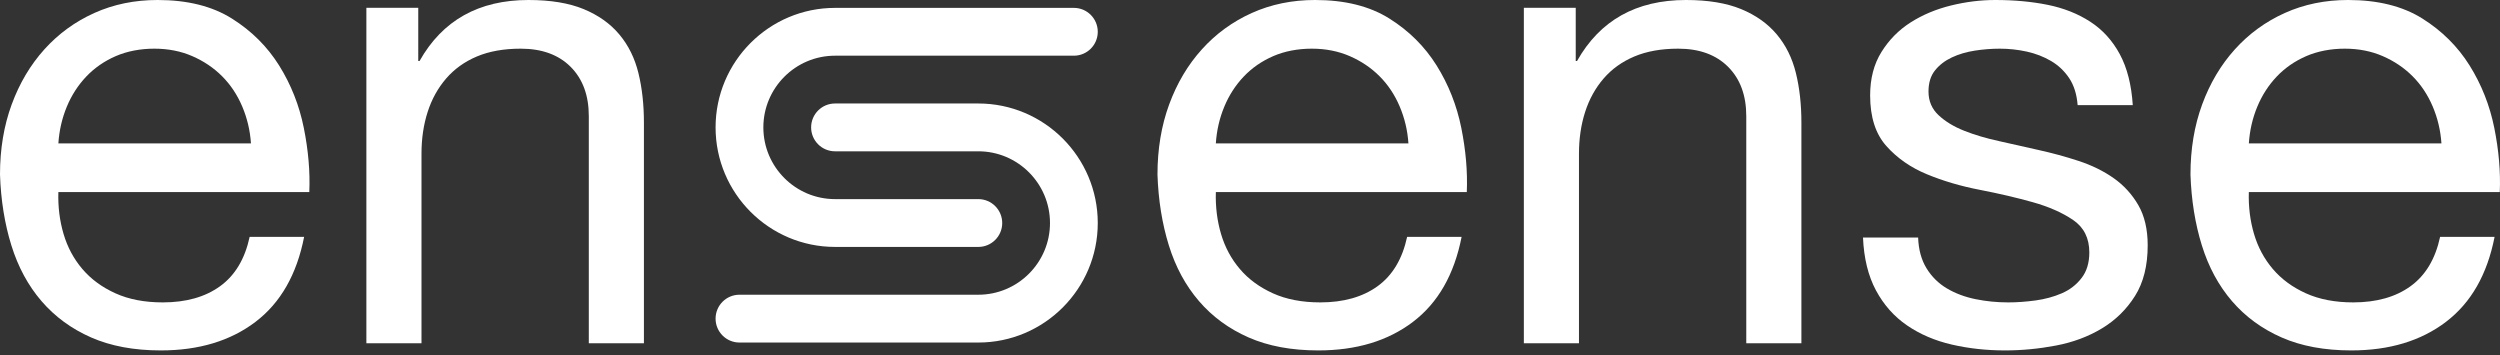 <?xml version="1.0" encoding="UTF-8"?>
<svg xmlns="http://www.w3.org/2000/svg" width="514" height="73" viewBox="0 0 514 73" fill="none">
  <rect x="0" y="0" width="514" height="73" fill="#333333" stroke="none"/>
  <g clip-path="url(#clip0_2879_19514)">
    <path d="M201.145 50.766H171.679C158.139 50.766 147.123 39.742 147.123 26.193C147.123 12.643 158.139 1.621 171.679 1.621H220.789C223.501 1.621 225.701 3.821 225.701 6.536C225.701 9.251 223.501 11.451 220.789 11.451H171.679C163.556 11.451 156.946 18.065 156.946 26.194C156.946 34.323 163.556 40.938 171.679 40.938H201.145C203.857 40.938 206.056 43.138 206.056 45.853C206.056 48.568 203.857 50.767 201.145 50.767V50.766Z" fill="white"></path>
    <path d="M201.145 70.425H152.034C149.323 70.425 147.123 68.225 147.123 65.51C147.123 62.795 149.323 60.595 152.034 60.595H201.145C209.268 60.595 215.878 53.98 215.878 45.852C215.878 37.723 209.268 31.108 201.145 31.108H171.679C168.967 31.108 166.767 28.908 166.767 26.193C166.767 23.478 168.967 21.278 171.679 21.278H201.145C214.685 21.278 225.701 32.302 225.701 45.852C225.701 59.401 214.685 70.425 201.145 70.425Z" fill="white"></path>
    <path d="M52.53 66.176C47.374 70.091 40.886 72.047 33.067 72.047C27.553 72.047 22.776 71.157 18.732 69.378C14.687 67.6 11.287 65.109 8.531 61.906C5.776 58.704 3.712 54.881 2.333 50.432C0.954 45.986 0.177 41.139 0 35.89C0 30.643 0.8 25.84 2.401 21.48C4.001 17.123 6.245 13.341 9.134 10.139C12.021 6.938 15.445 4.448 19.398 2.668C23.353 0.891 27.685 0 32.398 0C38.529 0 43.619 1.268 47.662 3.803C51.705 6.339 54.949 9.563 57.396 13.476C59.839 17.391 61.529 21.661 62.461 26.285C63.393 30.91 63.773 35.313 63.592 39.492H12C11.909 42.517 12.267 45.385 13.067 48.097C13.867 50.812 15.153 53.214 16.93 55.303C18.711 57.393 20.973 59.061 23.732 60.305C26.485 61.552 29.732 62.173 33.464 62.173C38.265 62.173 42.199 61.061 45.262 58.837C48.331 56.615 50.352 53.234 51.329 48.696H62.529C61.015 56.434 57.683 62.261 52.529 66.175L52.53 66.176ZM49.798 21.88C48.775 19.479 47.397 17.411 45.665 15.676C43.933 13.942 41.887 12.564 39.531 11.54C37.176 10.518 34.576 10.006 31.73 10.006C28.885 10.006 26.153 10.518 23.798 11.54C21.443 12.564 19.42 13.965 17.731 15.743C16.044 17.523 14.71 19.591 13.733 21.947C12.755 24.304 12.178 26.816 12.001 29.485H51.598C51.418 26.816 50.817 24.282 49.798 21.88Z" fill="white"></path>
    <path d="M85.994 1.601V12.542H86.259C90.969 4.182 98.435 0 108.658 0C113.191 0 116.968 0.625 119.99 1.867C123.012 3.114 125.456 4.849 127.324 7.07C129.192 9.294 130.501 11.941 131.256 15.008C132.012 18.078 132.39 21.48 132.39 25.215V70.579H121.058V23.882C121.058 19.614 119.812 16.235 117.325 13.742C114.834 11.252 111.413 10.006 107.057 10.006C103.591 10.006 100.589 10.54 98.057 11.607C95.524 12.673 93.412 14.188 91.727 16.143C90.037 18.101 88.768 20.391 87.925 23.014C87.08 25.639 86.659 28.506 86.659 31.619V70.577H75.327V1.601H85.994Z" fill="white"></path>
    <path d="M290.507 66.177C285.351 70.091 278.863 72.047 271.041 72.047C265.53 72.047 260.753 71.158 256.709 69.378C252.664 67.6 249.265 65.11 246.511 61.907C243.756 58.705 241.686 54.881 240.309 50.433C238.931 45.986 238.155 41.14 237.977 35.891C237.977 30.643 238.777 25.84 240.378 21.48C241.976 17.123 244.221 13.342 247.111 10.14C249.997 6.938 253.419 4.449 257.378 2.668C261.332 0.89 265.664 -0.001 270.376 -0.001C276.511 -0.001 281.595 1.267 285.643 3.803C289.686 6.338 292.93 9.562 295.375 13.476C297.818 17.39 299.506 21.66 300.441 26.284C301.373 30.91 301.75 35.312 301.574 39.491H249.978C249.887 42.516 250.243 45.384 251.043 48.096C251.843 50.811 253.13 53.213 254.911 55.302C256.686 57.392 258.954 59.06 261.71 60.304C264.465 61.551 267.709 62.172 271.444 62.172C276.242 62.172 280.175 61.06 283.242 58.836C286.308 56.614 288.326 53.233 289.307 48.695H300.507C298.994 56.433 295.662 62.26 290.507 66.174V66.177ZM287.772 21.88C286.75 19.479 285.374 17.412 283.639 15.677C281.907 13.942 279.861 12.564 277.508 11.541C275.15 10.518 272.55 10.006 269.708 10.006C266.865 10.006 264.127 10.518 261.775 11.541C259.42 12.564 257.396 13.965 255.71 15.743C254.019 17.524 252.684 19.591 251.709 21.948C250.729 24.305 250.151 26.817 249.977 29.486H289.573C289.394 26.817 288.795 24.283 287.772 21.88Z" fill="white"></path>
    <path d="M323.97 1.601V12.542H324.237C328.949 4.182 336.414 0 346.637 0C351.17 0 354.948 0.625 357.969 1.867C360.99 3.114 363.437 4.849 365.303 7.07C367.169 9.294 368.479 11.941 369.235 15.008C369.99 18.078 370.368 21.48 370.368 25.215V70.579H359.034V23.882C359.034 19.614 357.788 16.235 355.303 13.742C352.813 11.252 349.389 10.006 345.036 10.006C341.57 10.006 338.57 10.54 336.037 11.607C333.504 12.673 331.39 14.188 329.703 16.143C328.012 18.101 326.748 20.391 325.903 23.014C325.059 25.639 324.637 28.506 324.637 31.619V70.577H313.305V1.601H323.97Z" fill="white"></path>
    <path d="M396.1 55.169C397.164 56.902 398.567 58.284 400.299 59.305C402.031 60.328 403.988 61.062 406.166 61.506C408.344 61.952 410.588 62.174 412.899 62.174C414.674 62.174 416.541 62.04 418.499 61.774C420.452 61.506 422.254 61.019 423.897 60.307C425.543 59.596 426.899 58.552 427.964 57.171C429.031 55.792 429.564 54.036 429.564 51.901C429.564 48.965 428.452 46.744 426.23 45.229C424.008 43.718 421.231 42.494 417.898 41.561C414.565 40.627 410.943 39.783 407.032 39.026C403.122 38.271 399.499 37.203 396.166 35.823C392.833 34.445 390.053 32.511 387.833 30.02C385.611 27.53 384.5 24.062 384.5 19.614C384.5 16.144 385.277 13.165 386.835 10.675C388.387 8.186 390.388 6.16 392.834 4.604C395.277 3.049 398.032 1.892 401.1 1.134C404.166 0.38 407.21 0 410.233 0C414.143 0 417.741 0.334 421.033 1.001C424.319 1.667 427.23 2.825 429.764 4.47C432.297 6.117 434.318 8.338 435.83 11.141C437.341 13.943 438.231 17.434 438.499 21.615H427.164C426.984 19.393 426.409 17.546 425.432 16.078C424.452 14.611 423.209 13.432 421.699 12.542C420.185 11.654 418.519 11.008 416.699 10.607C414.877 10.207 413.032 10.007 411.166 10.007C409.476 10.007 407.767 10.141 406.035 10.407C404.303 10.675 402.72 11.141 401.3 11.808C399.878 12.475 398.722 13.366 397.835 14.477C396.944 15.59 396.5 17.034 396.5 18.813C396.5 20.77 397.189 22.394 398.568 23.682C399.946 24.972 401.7 26.04 403.834 26.884C405.969 27.73 408.367 28.442 411.035 29.019C413.701 29.598 416.367 30.199 419.034 30.82C421.877 31.445 424.654 32.2 427.367 33.089C430.077 33.98 432.478 35.157 434.566 36.624C436.653 38.092 438.343 39.94 439.631 42.161C440.919 44.386 441.565 47.144 441.565 50.432C441.565 54.614 440.699 58.084 438.964 60.839C437.231 63.598 434.966 65.822 432.165 67.511C429.366 69.202 426.209 70.38 422.7 71.046C419.187 71.713 415.7 72.047 412.231 72.047C408.41 72.047 404.765 71.647 401.299 70.846C397.833 70.046 394.765 68.734 392.1 66.91C389.434 65.089 387.3 62.688 385.701 59.706C384.101 56.728 383.211 53.101 383.033 48.833H394.368C394.453 51.323 395.032 53.435 396.1 55.17V55.169Z" fill="white"></path>
    <path d="M502.892 66.177C497.736 70.091 491.248 72.047 483.429 72.047C477.915 72.047 473.138 71.158 469.094 69.378C465.049 67.6 461.649 65.11 458.893 61.907C456.138 58.705 454.074 54.881 452.695 50.433C451.316 45.986 450.539 41.14 450.361 35.891C450.361 30.643 451.16 25.84 452.762 21.48C454.361 17.123 456.606 13.342 459.494 10.14C462.382 6.938 465.806 4.449 469.759 2.668C473.715 0.89 478.047 -0.001 482.76 -0.001C488.891 -0.001 493.981 1.267 498.024 3.803C502.067 6.338 505.311 9.562 507.758 13.476C510.2 17.39 511.891 21.66 512.823 26.284C513.755 30.91 514.135 35.312 513.954 39.491H462.359C462.268 42.516 462.626 45.384 463.426 48.096C464.226 50.811 465.512 53.213 467.289 55.302C469.07 57.392 471.332 59.06 474.091 60.304C476.845 61.551 480.091 62.172 483.823 62.172C488.624 62.172 492.558 61.06 495.621 58.836C498.69 56.614 500.711 53.233 501.688 48.695H512.888C511.375 56.433 508.043 62.26 502.888 66.174L502.892 66.177ZM500.16 21.88C499.137 19.479 497.759 17.412 496.027 15.677C494.295 13.942 492.249 12.564 489.893 11.541C487.538 10.518 484.938 10.006 482.092 10.006C479.247 10.006 476.515 10.518 474.16 11.541C471.805 12.564 469.782 13.965 468.093 15.743C466.406 17.524 465.072 19.591 464.095 21.948C463.117 24.305 462.54 26.817 462.363 29.486H501.96C501.78 26.817 501.179 24.283 500.16 21.88Z" fill="white"></path>
  </g>
  <defs>
    <clipPath id="clip0_2879_19514">
      <rect width="514" height="72.047" fill="white"></rect>
    </clipPath>
  </defs>
</svg>
